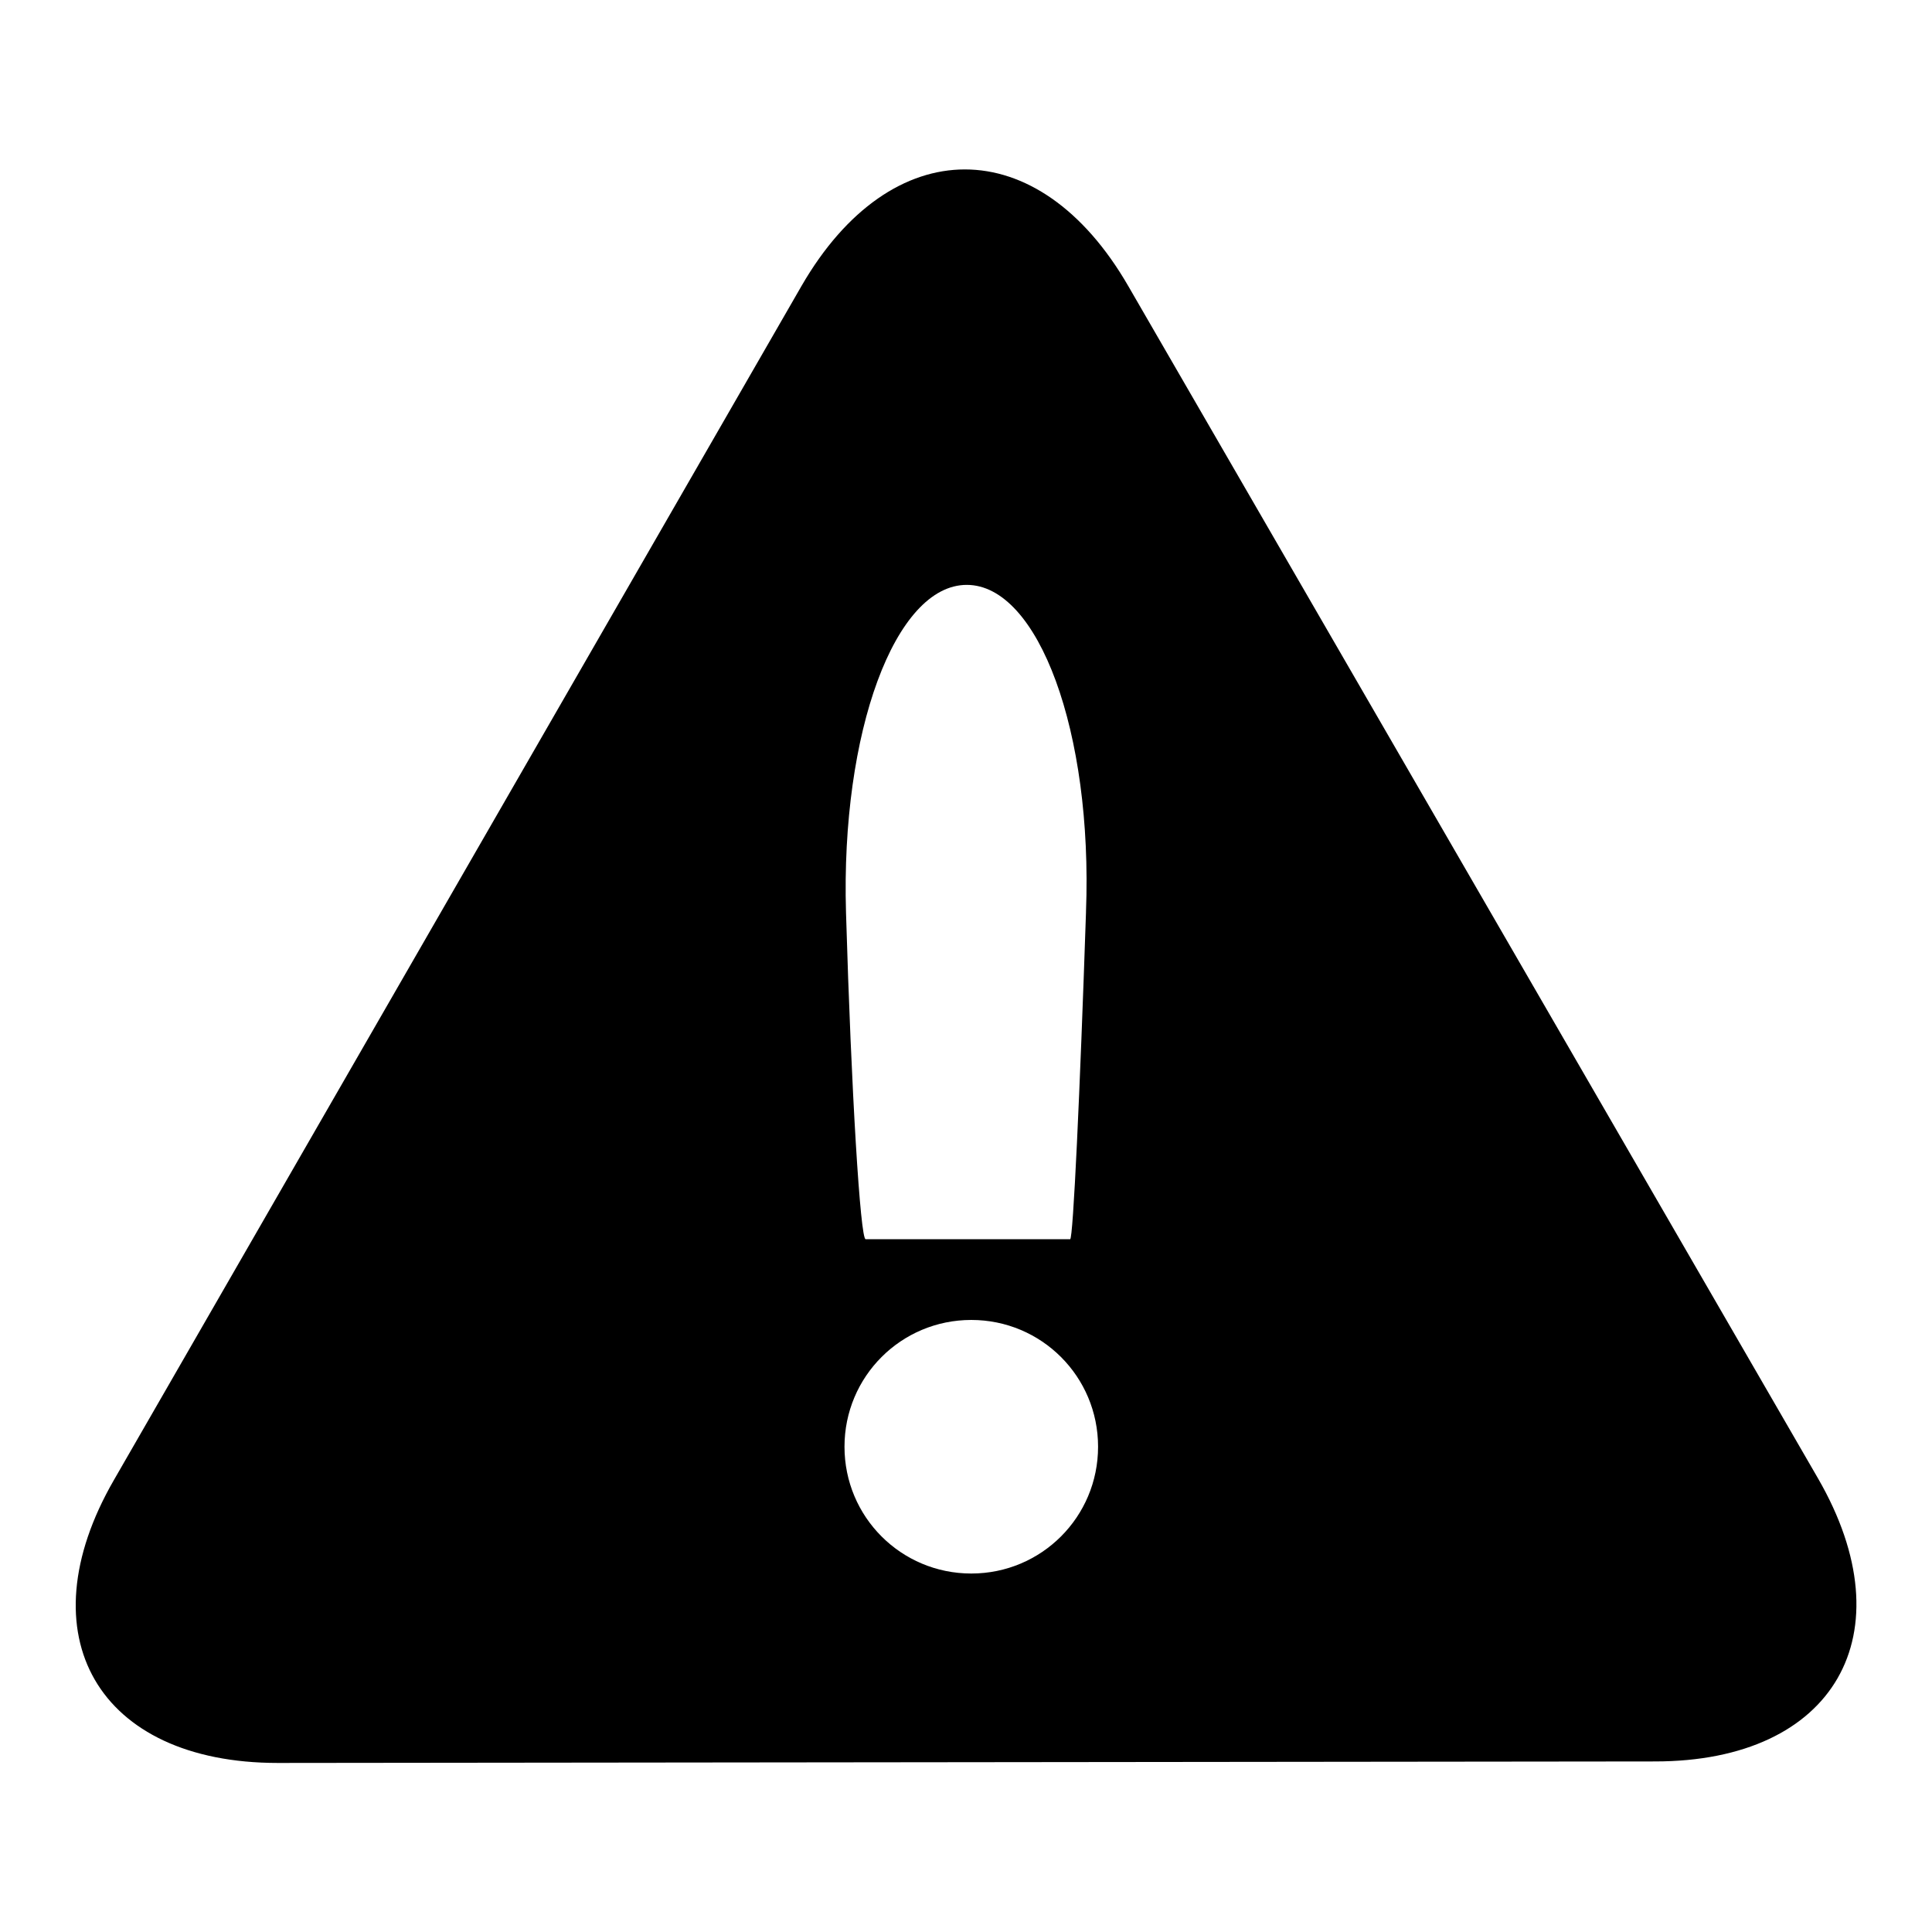 <?xml version="1.0" encoding="utf-8"?>
<!-- Svg Vector Icons : http://www.onlinewebfonts.com/icon -->
<!DOCTYPE svg PUBLIC "-//W3C//DTD SVG 1.1//EN" "http://www.w3.org/Graphics/SVG/1.1/DTD/svg11.dtd">
<svg version="1.1" xmlns="http://www.w3.org/2000/svg" xmlns:xlink="http://www.w3.org/1999/xlink" x="0px" y="0px" viewBox="0 0 256 256" enable-background="new 0 0 256 256" xml:space="preserve">
<g> <path fill="#000000" d="M219.3,233.4c23.8,0,33.5-16.9,21.6-37.5l-91.4-158c-11.9-20.6-31.4-20.6-43.3,0L15.1,196.1 c-11.9,20.6-2.1,37.5,21.7,37.5L219.3,233.4L219.3,233.4z M128.1,77.5c9.5,0,16.7,19.5,15.8,43.3v0.1c-0.8,23.8-1.7,43.3-2.1,43.3 c-0.3,0-6.3,0-13.2,0s-13.2,0-13.9,0c-0.7,0-1.9-19.5-2.6-43.3v0C111.4,97,118.6,77.5,128.1,77.5L128.1,77.5L128.1,77.5z  M111.9,191.7c0-9.3,7.5-16.8,16.8-16.8c9.3,0,16.8,7.5,16.8,16.8s-7.5,16.8-16.8,16.8S111.9,201,111.9,191.7L111.9,191.7z"/></g>
</svg>